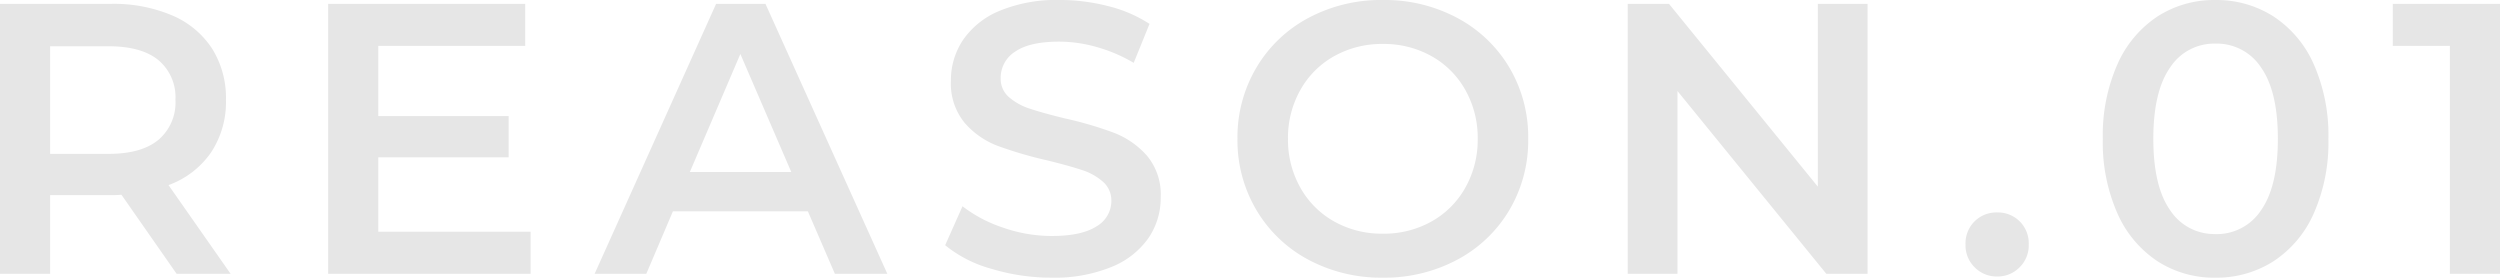 <svg xmlns="http://www.w3.org/2000/svg" width="421.395" height="46.8" viewBox="0 0 421.395 46.8">
  <path id="パス_70644" data-name="パス 70644" d="M35.88,0l-9.3-13.325a17.328,17.328,0,0,1-1.755.065H14.56V0H6.11V-45.5H24.83a25.19,25.19,0,0,1,10.3,1.95,14.981,14.981,0,0,1,6.728,5.59,15.639,15.639,0,0,1,2.34,8.645,15.416,15.416,0,0,1-2.5,8.84,14.889,14.889,0,0,1-7.183,5.525L44.98,0Zm-.2-29.315a8.155,8.155,0,0,0-2.86-6.695q-2.86-2.34-8.385-2.34H14.56v18.135h9.88q5.525,0,8.385-2.372A8.251,8.251,0,0,0,35.685-29.315ZM95.55-7.085V0H61.425V-45.5H94.64v7.085H69.875v11.83h21.97v6.955H69.875V-7.085Zm46.735-3.445h-22.75L115.05,0h-8.71l20.475-45.5h8.32L155.675,0h-8.84Zm-2.8-6.63-8.58-19.89-8.515,19.89ZM183.365.65a34.713,34.713,0,0,1-10.173-1.5,21.23,21.23,0,0,1-7.768-3.965l2.925-6.565a23.042,23.042,0,0,0,6.857,3.608,24.935,24.935,0,0,0,8.158,1.4q5.07,0,7.573-1.625a4.923,4.923,0,0,0,2.5-4.29,4.154,4.154,0,0,0-1.4-3.217,9.811,9.811,0,0,0-3.542-1.983q-2.145-.715-5.85-1.625a68.193,68.193,0,0,1-8.417-2.47,13.853,13.853,0,0,1-5.525-3.868,10.418,10.418,0,0,1-2.307-7.118,12.141,12.141,0,0,1,2.048-6.857,13.854,13.854,0,0,1,6.175-4.908,25.017,25.017,0,0,1,10.107-1.82,32.646,32.646,0,0,1,8.19,1.04,22.638,22.638,0,0,1,6.955,2.99l-2.665,6.565a26.291,26.291,0,0,0-6.24-2.665,23.342,23.342,0,0,0-6.305-.91q-5.005,0-7.443,1.69a5.213,5.213,0,0,0-2.437,4.485,4.055,4.055,0,0,0,1.4,3.185,10.1,10.1,0,0,0,3.542,1.95q2.145.715,5.85,1.625a61.559,61.559,0,0,1,8.32,2.438,14.248,14.248,0,0,1,5.558,3.867,10.193,10.193,0,0,1,2.307,7.02,11.987,11.987,0,0,1-2.048,6.825A13.928,13.928,0,0,1,193.5-1.17,25.254,25.254,0,0,1,183.365.65ZM239.2.65a25.946,25.946,0,0,1-12.545-3.023,22.383,22.383,0,0,1-8.775-8.385,23.037,23.037,0,0,1-3.185-11.993,23.037,23.037,0,0,1,3.185-11.992,22.383,22.383,0,0,1,8.775-8.385A25.946,25.946,0,0,1,239.2-46.15a25.946,25.946,0,0,1,12.545,3.022,22.455,22.455,0,0,1,8.775,8.353A22.988,22.988,0,0,1,263.7-22.75a22.988,22.988,0,0,1-3.185,12.025,22.455,22.455,0,0,1-8.775,8.353A25.946,25.946,0,0,1,239.2.65Zm0-7.41a16.413,16.413,0,0,0,8.19-2.048,14.809,14.809,0,0,0,5.72-5.72,16.39,16.39,0,0,0,2.08-8.223,16.39,16.39,0,0,0-2.08-8.222,14.809,14.809,0,0,0-5.72-5.72,16.413,16.413,0,0,0-8.19-2.048,16.413,16.413,0,0,0-8.19,2.048,14.809,14.809,0,0,0-5.72,5.72,16.39,16.39,0,0,0-2.08,8.222,16.39,16.39,0,0,0,2.08,8.223,14.809,14.809,0,0,0,5.72,5.72A16.413,16.413,0,0,0,239.2-6.76ZM320.9-45.5V0H313.95L288.86-30.81V0h-8.385V-45.5h6.955l25.09,30.81V-45.5ZM342.745.455a5.192,5.192,0,0,1-3.77-1.528,5.184,5.184,0,0,1-1.56-3.868,5.214,5.214,0,0,1,1.527-3.9,5.22,5.22,0,0,1,3.8-1.5,5.22,5.22,0,0,1,3.8,1.5,5.214,5.214,0,0,1,1.527,3.9,5.184,5.184,0,0,1-1.56,3.868A5.192,5.192,0,0,1,342.745.455Zm36.79.2a17.616,17.616,0,0,1-9.75-2.763,18.654,18.654,0,0,1-6.76-8.06,29.535,29.535,0,0,1-2.47-12.578,29.535,29.535,0,0,1,2.47-12.577,18.654,18.654,0,0,1,6.76-8.06,17.616,17.616,0,0,1,9.75-2.763,17.775,17.775,0,0,1,9.783,2.763,18.572,18.572,0,0,1,6.793,8.06,29.535,29.535,0,0,1,2.47,12.577,29.535,29.535,0,0,1-2.47,12.578,18.572,18.572,0,0,1-6.793,8.06A17.775,17.775,0,0,1,379.535.65Zm0-7.345a8.924,8.924,0,0,0,7.7-4.03q2.827-4.03,2.827-12.025t-2.827-12.025a8.924,8.924,0,0,0-7.7-4.03,8.866,8.866,0,0,0-7.637,4.03q-2.828,4.03-2.828,12.025T371.9-10.725A8.866,8.866,0,0,0,379.535-6.7ZM427.505-45.5V0h-8.45V-38.415h-9.62V-45.5Z" transform="translate(-6.11 46.15)" fill="#e6e6e6"/>
</svg>

